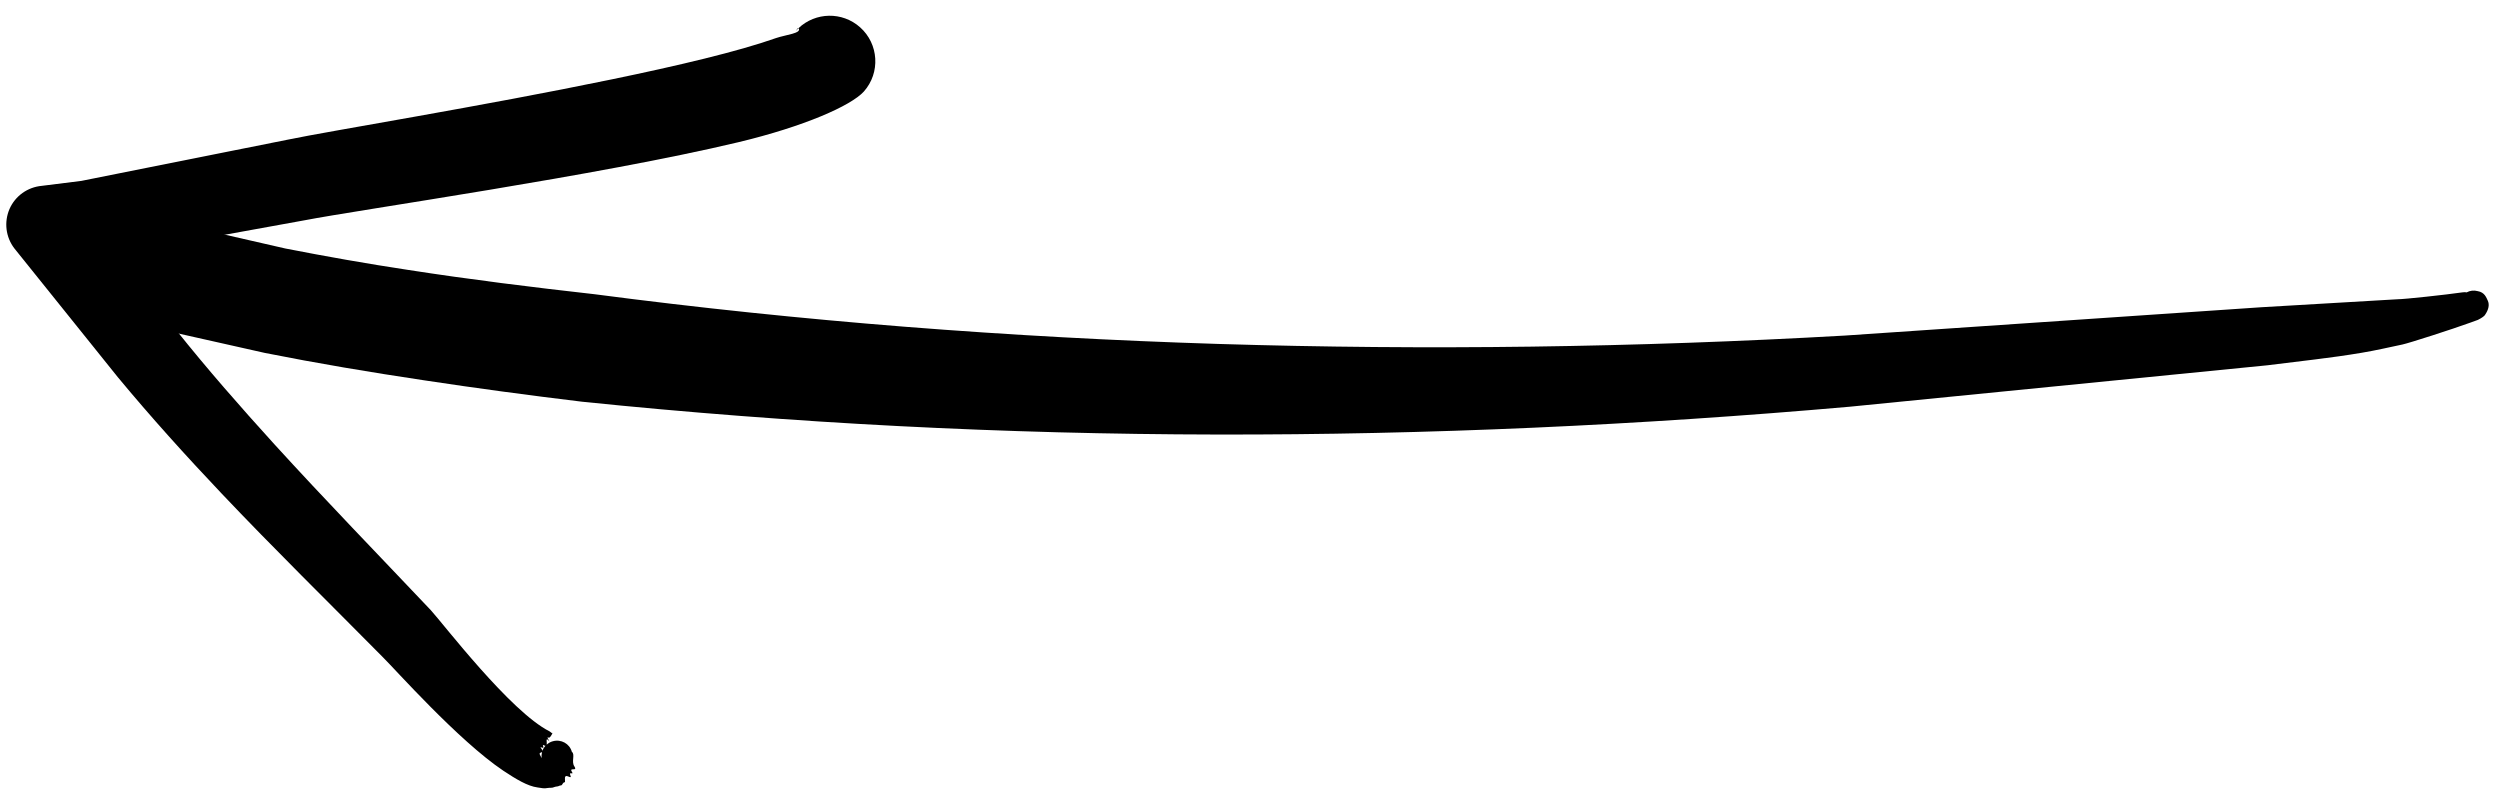 <?xml version="1.0" encoding="UTF-8" standalone="no"?><svg xmlns="http://www.w3.org/2000/svg" xmlns:xlink="http://www.w3.org/1999/xlink" clip-rule="evenodd" fill="#000000" fill-rule="evenodd" height="59.1" preserveAspectRatio="xMidYMid meet" stroke-linejoin="round" stroke-miterlimit="2" version="1" viewBox="-0.4 0.1 182.2 59.1" width="182.2" zoomAndPan="magnify"><g><g><g id="change1_2"><path d="M1413.86,1354.7C1413.88,1354.62 1413.89,1354.53 1413.88,1354.43C1413.78,1353.24 1413.64,1350.32 1413.67,1349.89L1413.68,1340.45L1413.44,1311.52C1413.48,1297.03 1414.14,1282.56 1415.45,1268.13C1416.76,1253.75 1418.73,1239.42 1421.46,1225.23C1422.2,1220.96 1422.99,1216.68 1423.91,1212.44C1424.51,1209.62 1425.18,1206.82 1425.9,1204.03L1427.81,1197.5C1427.95,1197.03 1428.34,1195.86 1428.6,1195.07C1429.16,1194.42 1429.5,1193.57 1429.5,1192.65C1429.5,1191.09 1428.87,1190.33 1428.61,1190.01C1427.58,1188.78 1426.34,1188.46 1425,1188.73C1424.42,1188.84 1423.29,1189.17 1422.46,1190.53C1422.06,1191.19 1421.11,1194.12 1420.74,1195.32L1418.76,1202.19C1417.82,1205.78 1416.99,1209.4 1416.22,1213.04C1415.45,1216.65 1414.74,1220.28 1414.08,1223.91C1411.71,1238.41 1410.09,1253.01 1409.19,1267.66C1408.29,1282.28 1408.09,1296.93 1408.5,1311.58L1409.64,1340.61C1409.79,1342.82 1409.88,1345.03 1410.12,1347.22C1410.22,1348.17 1410.38,1349.1 1410.52,1350.04C1410.59,1350.51 1411.38,1353.58 1411.75,1354.82C1411.83,1355.08 1411.88,1355.27 1411.91,1355.36C1412.04,1355.67 1412.16,1355.83 1412.22,1355.87C1412.59,1356.16 1412.92,1356.23 1413.19,1356.13C1413.41,1356.04 1413.79,1355.95 1413.9,1355.47C1413.99,1355.21 1413.97,1354.93 1413.86,1354.7ZM1422.11,1193.09L1422.12,1193.13L1422.11,1193.05L1422.11,1193.09ZM1422.09,1192.87L1422.1,1192.95L1422.09,1192.85L1422.09,1192.87Z" fill="#000000" transform="rotate(-93.416 172.154 1339.407) scale(1.052)"/></g><g id="change1_1"><path d="M1399.77,1197.22C1399.95,1197.26 1400.32,1197.16 1400.03,1197.38C1399.84,1197.53 1400.39,1197.17 1400.25,1197.38C1400.17,1197.5 1400.72,1197.76 1400.56,1197.67C1400.5,1197.64 1400.63,1197.55 1400.68,1197.47C1402.2,1194.85 1408.55,1190.57 1409.55,1189.76C1413.59,1186.37 1417.59,1182.92 1421.69,1179.61C1424.4,1177.43 1427.14,1175.3 1429.98,1173.3L1435.46,1169.56L1437.03,1182.61C1437.55,1186.54 1438.9,1203.09 1440.64,1212.95C1441.46,1217.58 1442.7,1220.9 1443.63,1221.85C1444.86,1223.08 1446.86,1223.08 1448.09,1221.85C1449.26,1220.68 1449.32,1218.83 1448.28,1217.59C1448.34,1217.54 1448.14,1217.44 1448.09,1217.39C1448.16,1217.45 1448.22,1217.52 1448.28,1217.59L1448.27,1217.6C1447.91,1217.8 1447.88,1216.69 1447.69,1216C1446.92,1213.33 1446.18,1209.08 1445.51,1204.46C1444.18,1195.33 1443.12,1184.83 1442.68,1181.82L1440.68,1167.37L1440.5,1164.61C1440.47,1163.62 1439.91,1162.73 1439.03,1162.28C1438.15,1161.84 1437.1,1161.9 1436.28,1162.46L1426.95,1169.08C1424.06,1171.2 1421.26,1173.44 1418.51,1175.75C1414.45,1179.16 1410.51,1182.73 1406.52,1186.23C1405.6,1187.06 1400.43,1191.12 1398.15,1194.11C1397.51,1194.96 1396.98,1195.73 1396.85,1196.41C1396.8,1196.66 1396.73,1196.87 1396.77,1197.09C1396.79,1197.27 1396.74,1197.42 1396.81,1197.58C1396.85,1197.7 1396.82,1197.81 1396.87,1197.91C1396.91,1197.98 1396.87,1198.07 1396.93,1198.11C1397.29,1198.34 1396.89,1198.33 1397.3,1198.34C1397.86,1198.32 1397.12,1198.89 1397.59,1198.72C1397.82,1198.64 1397.56,1198.98 1397.77,1198.86C1398.17,1198.63 1397.74,1199.28 1398.16,1199.04C1398.5,1198.84 1398.98,1199.16 1399.17,1198.93C1399.75,1198.81 1400.11,1198.23 1399.98,1197.65C1399.95,1197.49 1399.87,1197.34 1399.77,1197.22ZM1399.7,1197.13C1399.7,1197.1 1399.71,1197.07 1399.74,1197.02C1399.86,1196.84 1399.49,1197.1 1399.58,1196.9C1399.7,1196.64 1399.5,1196.9 1399.36,1196.9C1399.49,1196.95 1399.6,1197.03 1399.7,1197.13ZM1399.29,1196.87C1399.27,1196.85 1399.25,1196.82 1399.24,1196.76C1399.22,1196.61 1399.02,1196.75 1398.86,1196.82C1399.01,1196.8 1399.16,1196.83 1399.29,1196.87Z" fill="#000000" transform="rotate(-93.416 188.344 1331.984) scale(1.052)"/></g></g></g></svg>